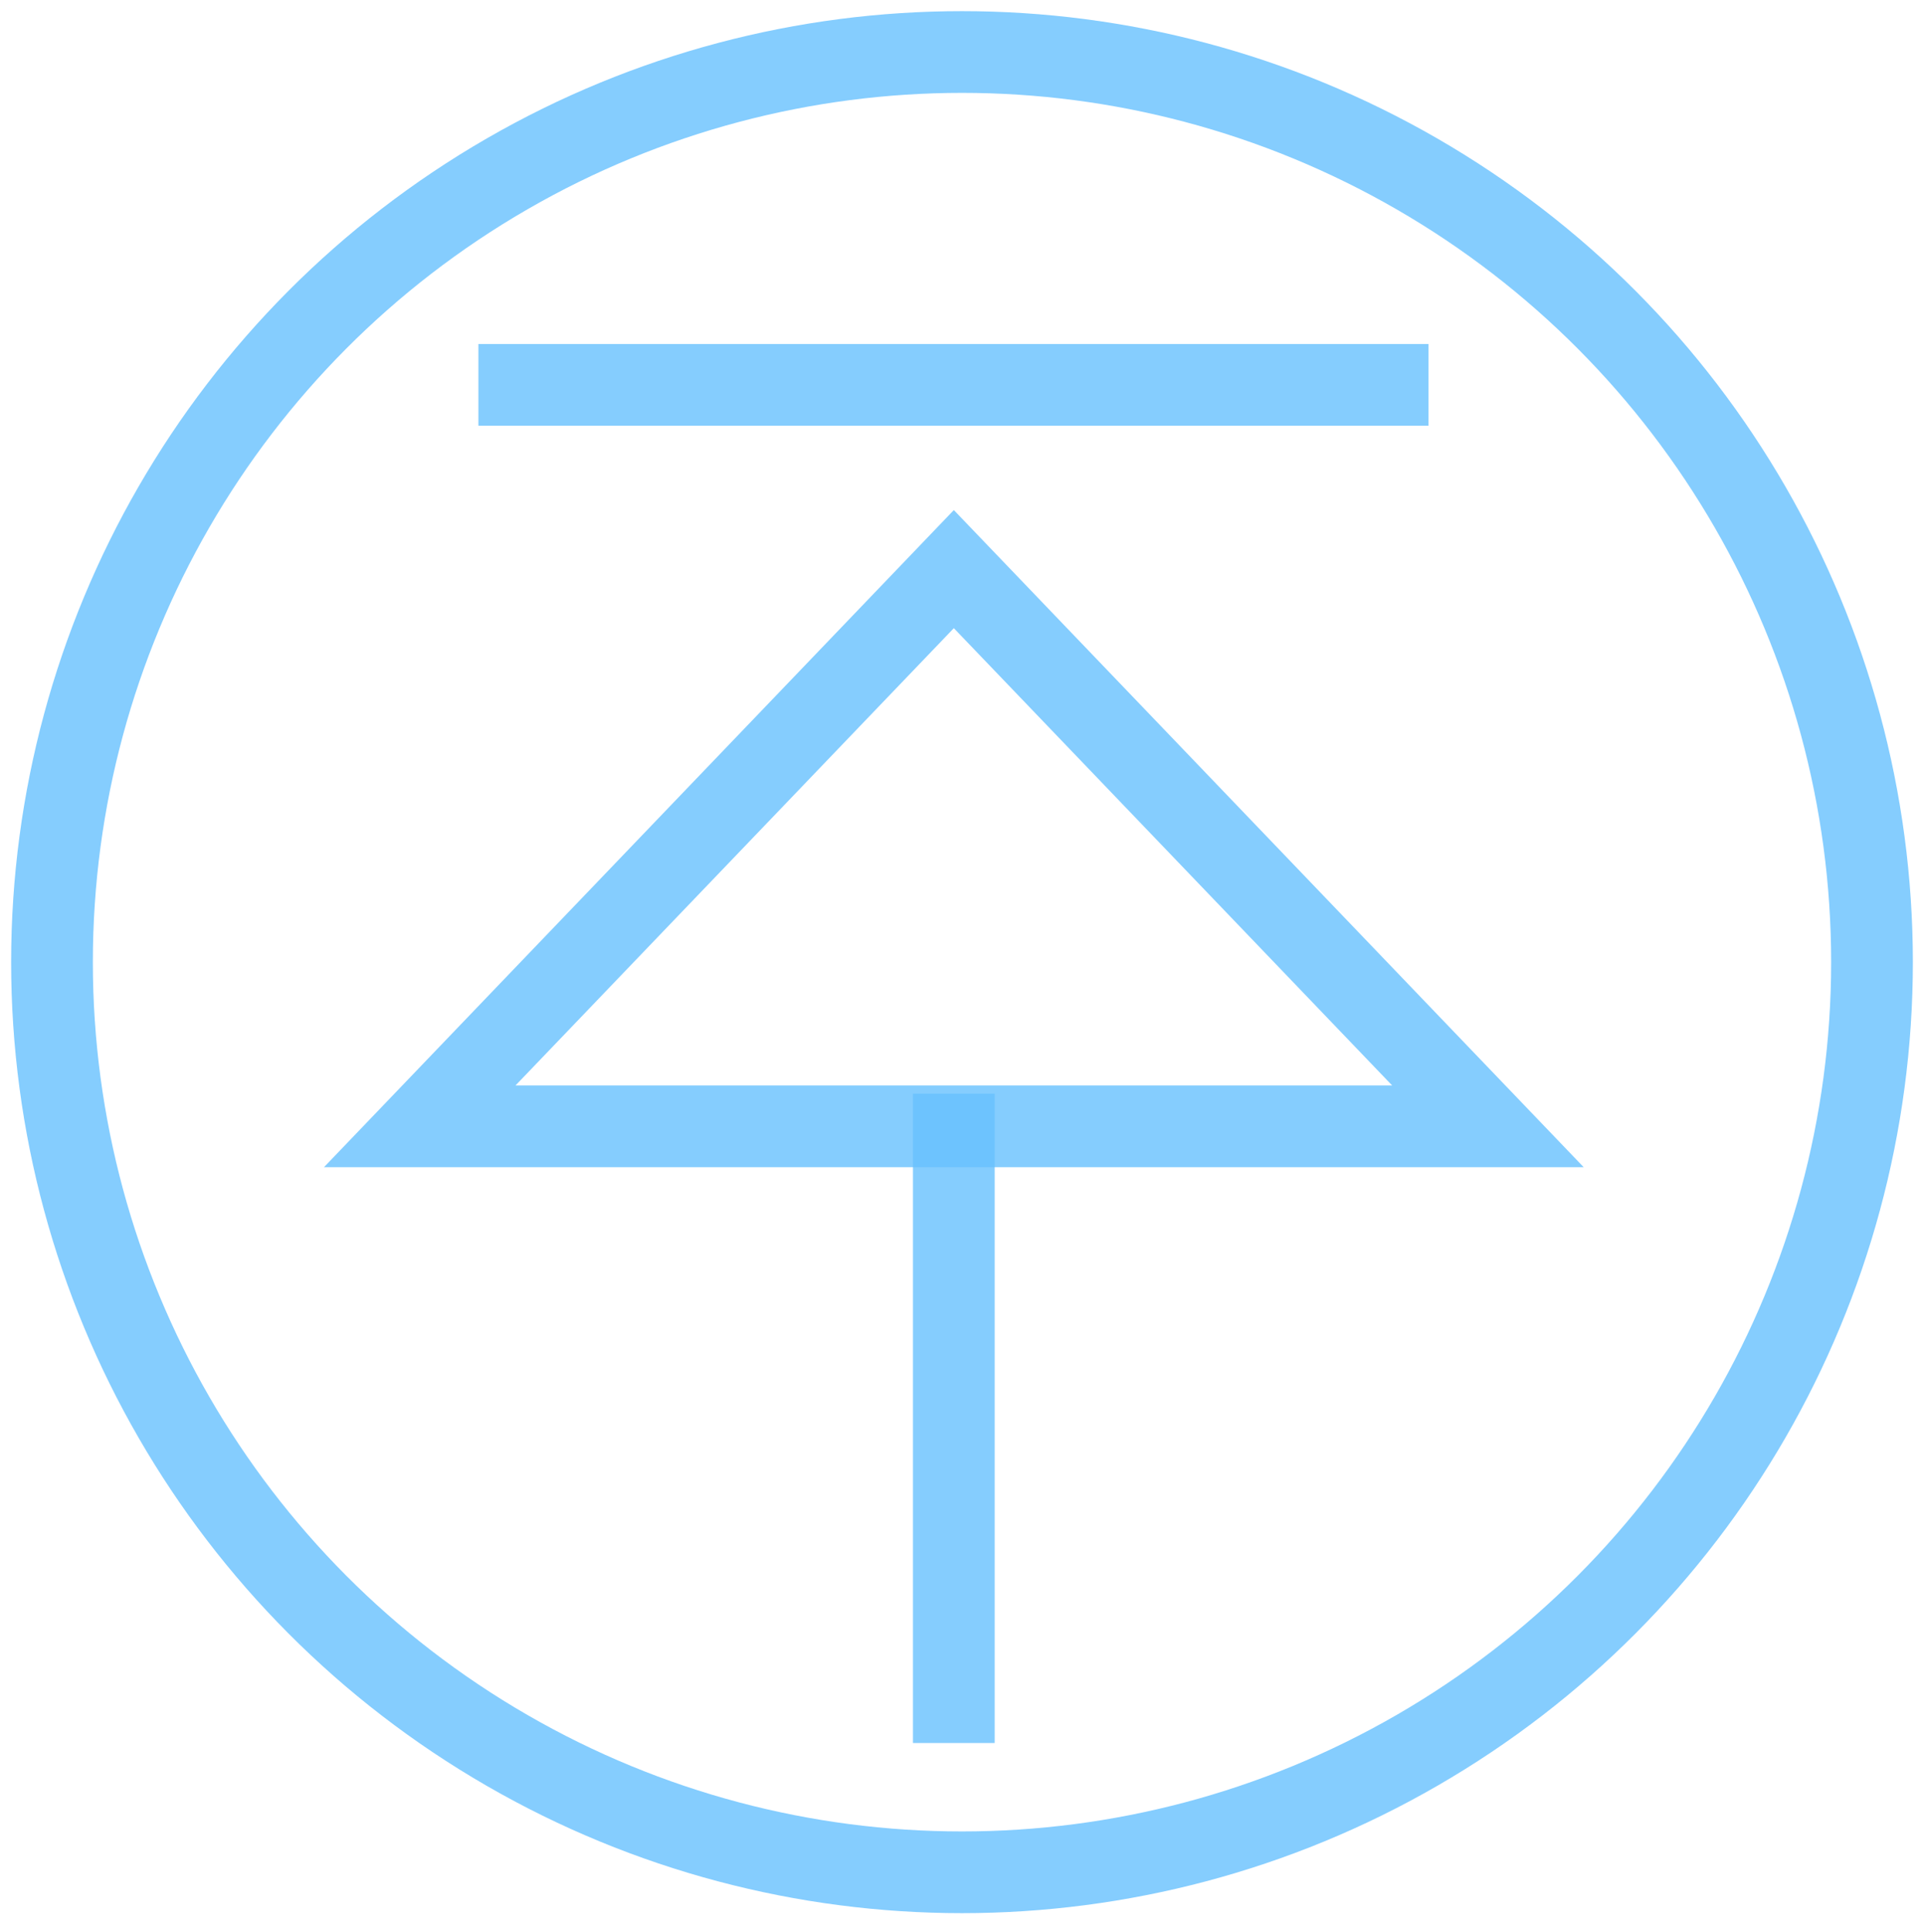 <?xml version="1.0" encoding="UTF-8" standalone="no"?><!DOCTYPE svg PUBLIC "-//W3C//DTD SVG 1.1//EN" "http://www.w3.org/Graphics/SVG/1.1/DTD/svg11.dtd"><svg width="100%" height="100%" viewBox="0 0 259 260" version="1.1" xmlns="http://www.w3.org/2000/svg" xmlns:xlink="http://www.w3.org/1999/xlink" xml:space="preserve" xmlns:serif="http://www.serif.com/" style="fill-rule:evenodd;clip-rule:evenodd;stroke-miterlimit:10;"><path d="M128.4,234.6l0,-87.4" style="fill:none;fill-rule:nonzero;stroke:#67c0fd;stroke-opacity:0.8;stroke-width:11px;"/><path d="M128.4,76.6l-71.9,75l143.8,0l-71.9,-75Z" style="fill:none;fill-rule:nonzero;stroke:#67c0fd;stroke-opacity:0.8;stroke-width:11px;"/><path d="M192.3,51.8l-127.9,0" style="fill:none;fill-rule:nonzero;stroke:#67c0fd;stroke-opacity:0.8;stroke-width:11px;"/><circle cx="129.5" cy="129.5" r="122.5" style="fill:none;stroke:#67c0fd;stroke-opacity:0.8;stroke-width:11px;"/></svg>